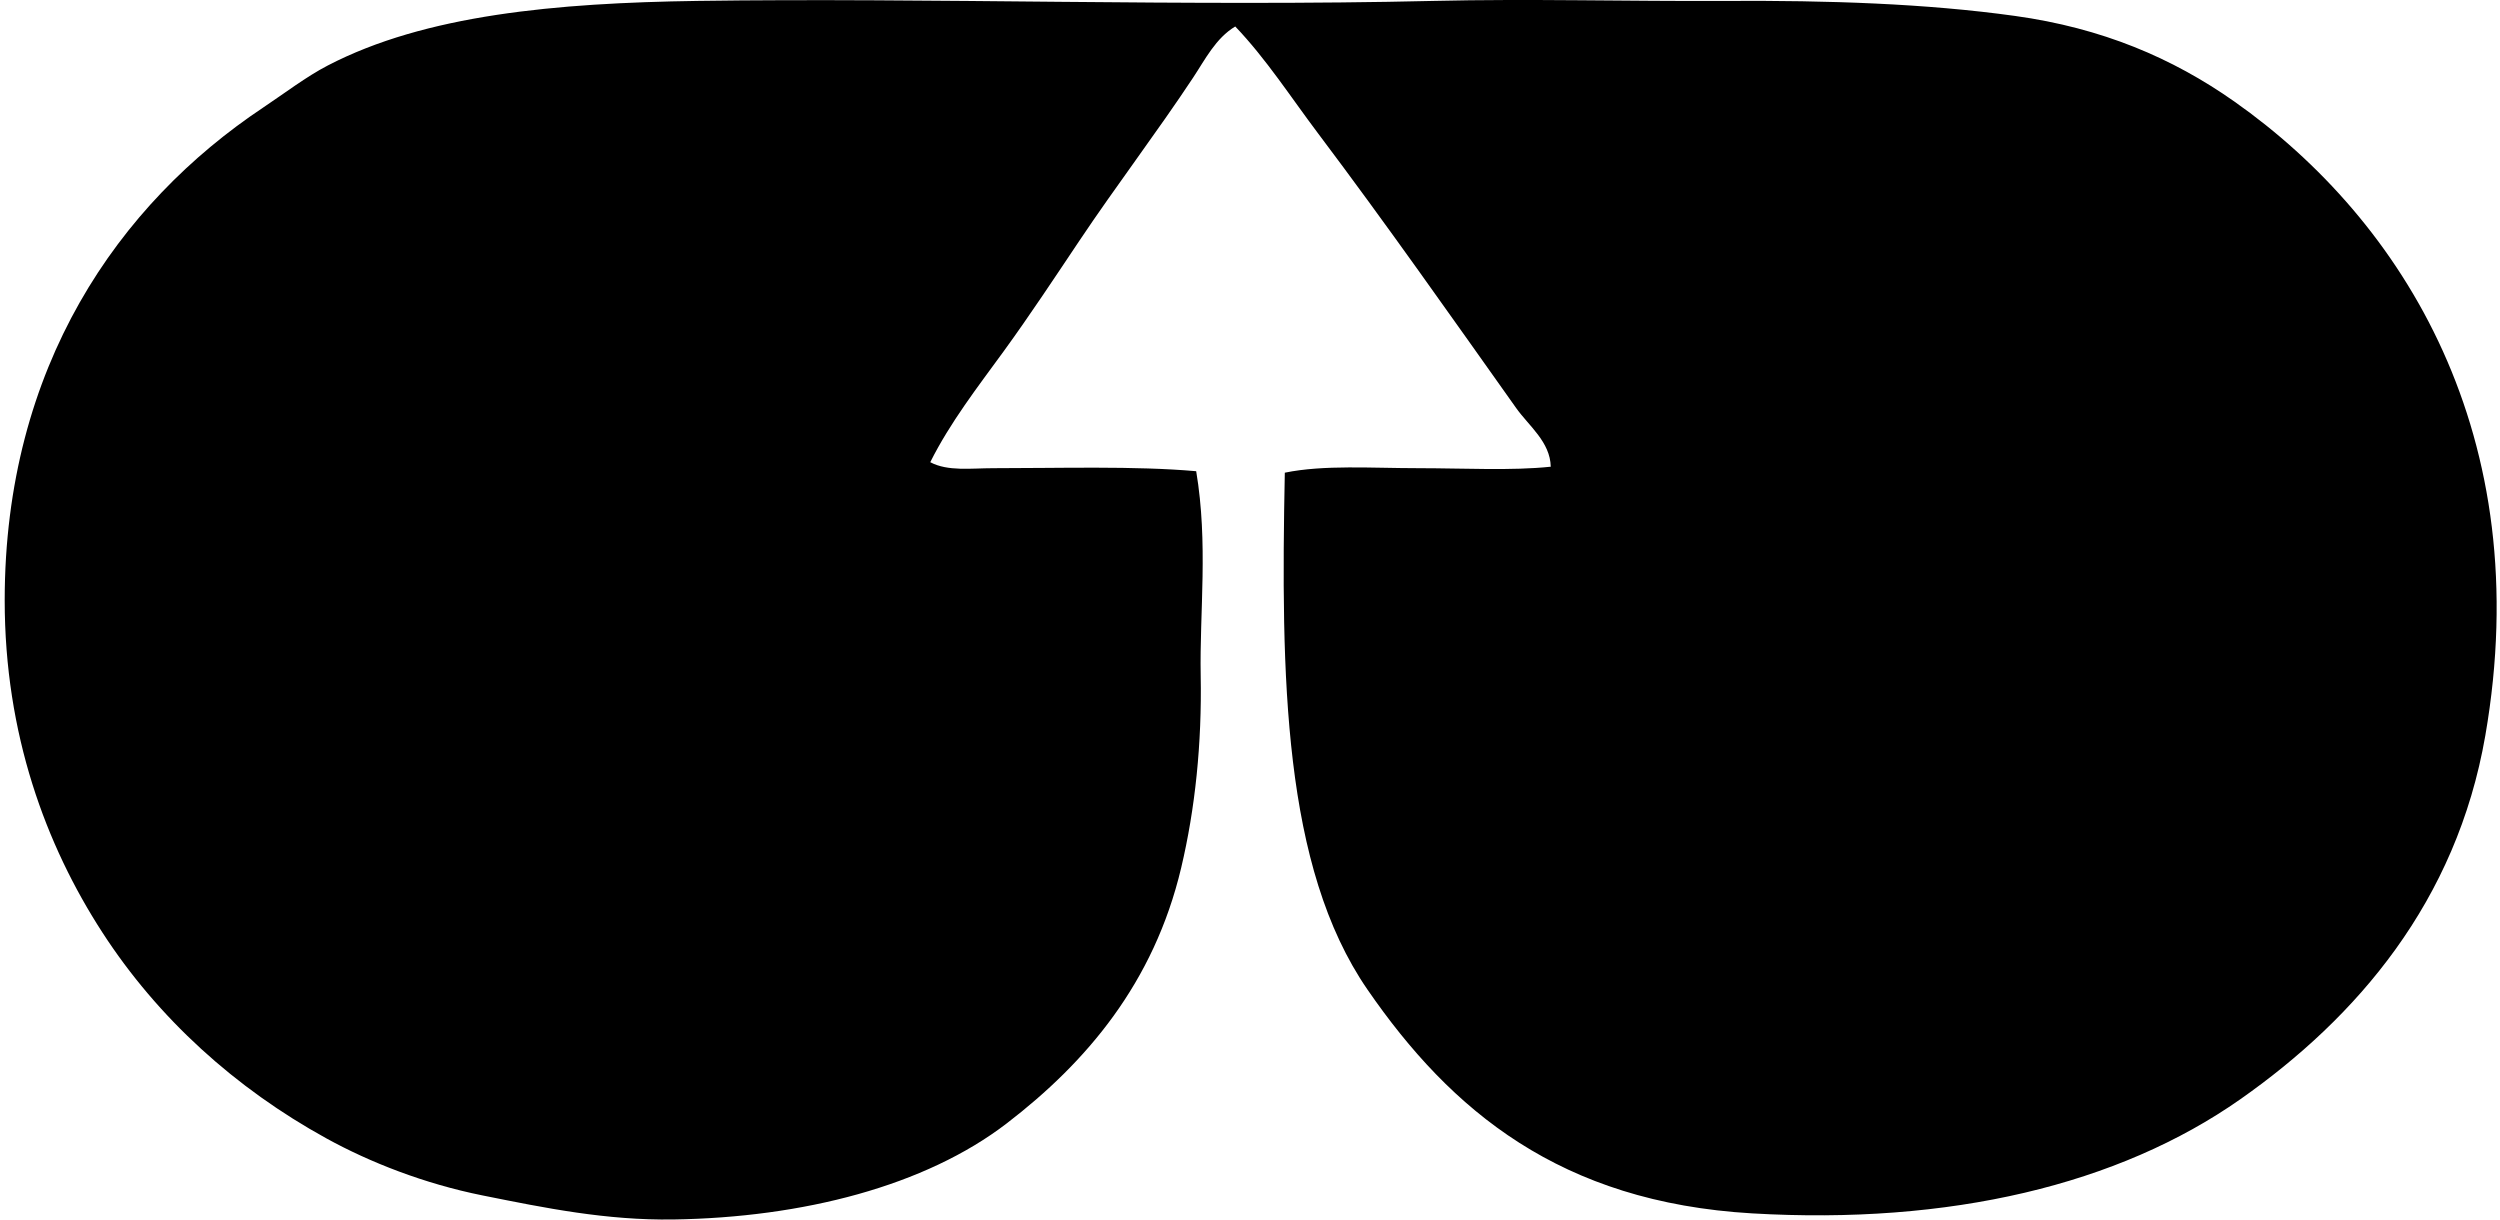 <svg xmlns="http://www.w3.org/2000/svg" width="410" height="200" fill="none" viewBox="0 0 410 200">
  <path fill="#000" fill-rule="evenodd" d="M210.709 77.521c6.423-1.318 14.255-.738 21.933-.738 7.539.005 15.251.436 21.68-.243-.084-4.07-3.594-6.692-5.665-9.611-10.578-14.9-21.388-30.305-32.526-45.096-4.466-5.928-8.471-12.168-13.551-17.491-3.197 1.918-4.927 5.397-6.9 8.376-5.879 8.892-12.605 17.71-18.726 26.86-4.02 6.003-8.05 12.11-12.317 17.988-4.288 5.893-8.808 11.697-12.075 18.235 2.89 1.537 6.677.982 10.35.982 10.706.005 23.232-.392 33.264.495 1.992 11.866.545 23.123.738 33.512.208 11.162-.907 21.864-3.202 31.539-4.485 18.9-15.549 31.881-28.585 41.889-13.407 10.304-33.492 15.454-54.701 15.777-10.989.158-20.947-1.864-31.296-3.946-9.532-1.918-18.468-5.422-25.626-9.368-14.9-8.203-27.593-19.673-36.714-33.76C7.497 138.577.77 120.391.77 98.463c0-38.344 18.692-65.031 42.38-80.818 3.464-2.31 7.063-5.066 10.597-6.9C69.767 2.418 91.204.486 114.367.149c37.972-.55 80.609.952 120.738 0 15.797-.376 31.757.085 48.05 0 16.604-.089 32.609.417 47.311 2.464 14.27 1.982 25.789 6.875 35.975 14.042 27.812 19.579 49.655 54.92 41.15 103.985-4.729 27.271-21.091 46.235-40.164 59.628-20.02 14.057-47.687 20.62-80.084 18.726-31.43-1.839-49.368-16.803-63.083-36.713-13.844-20.1-14.211-51.297-13.551-84.759Z" clip-rule="evenodd"/>
</svg>
